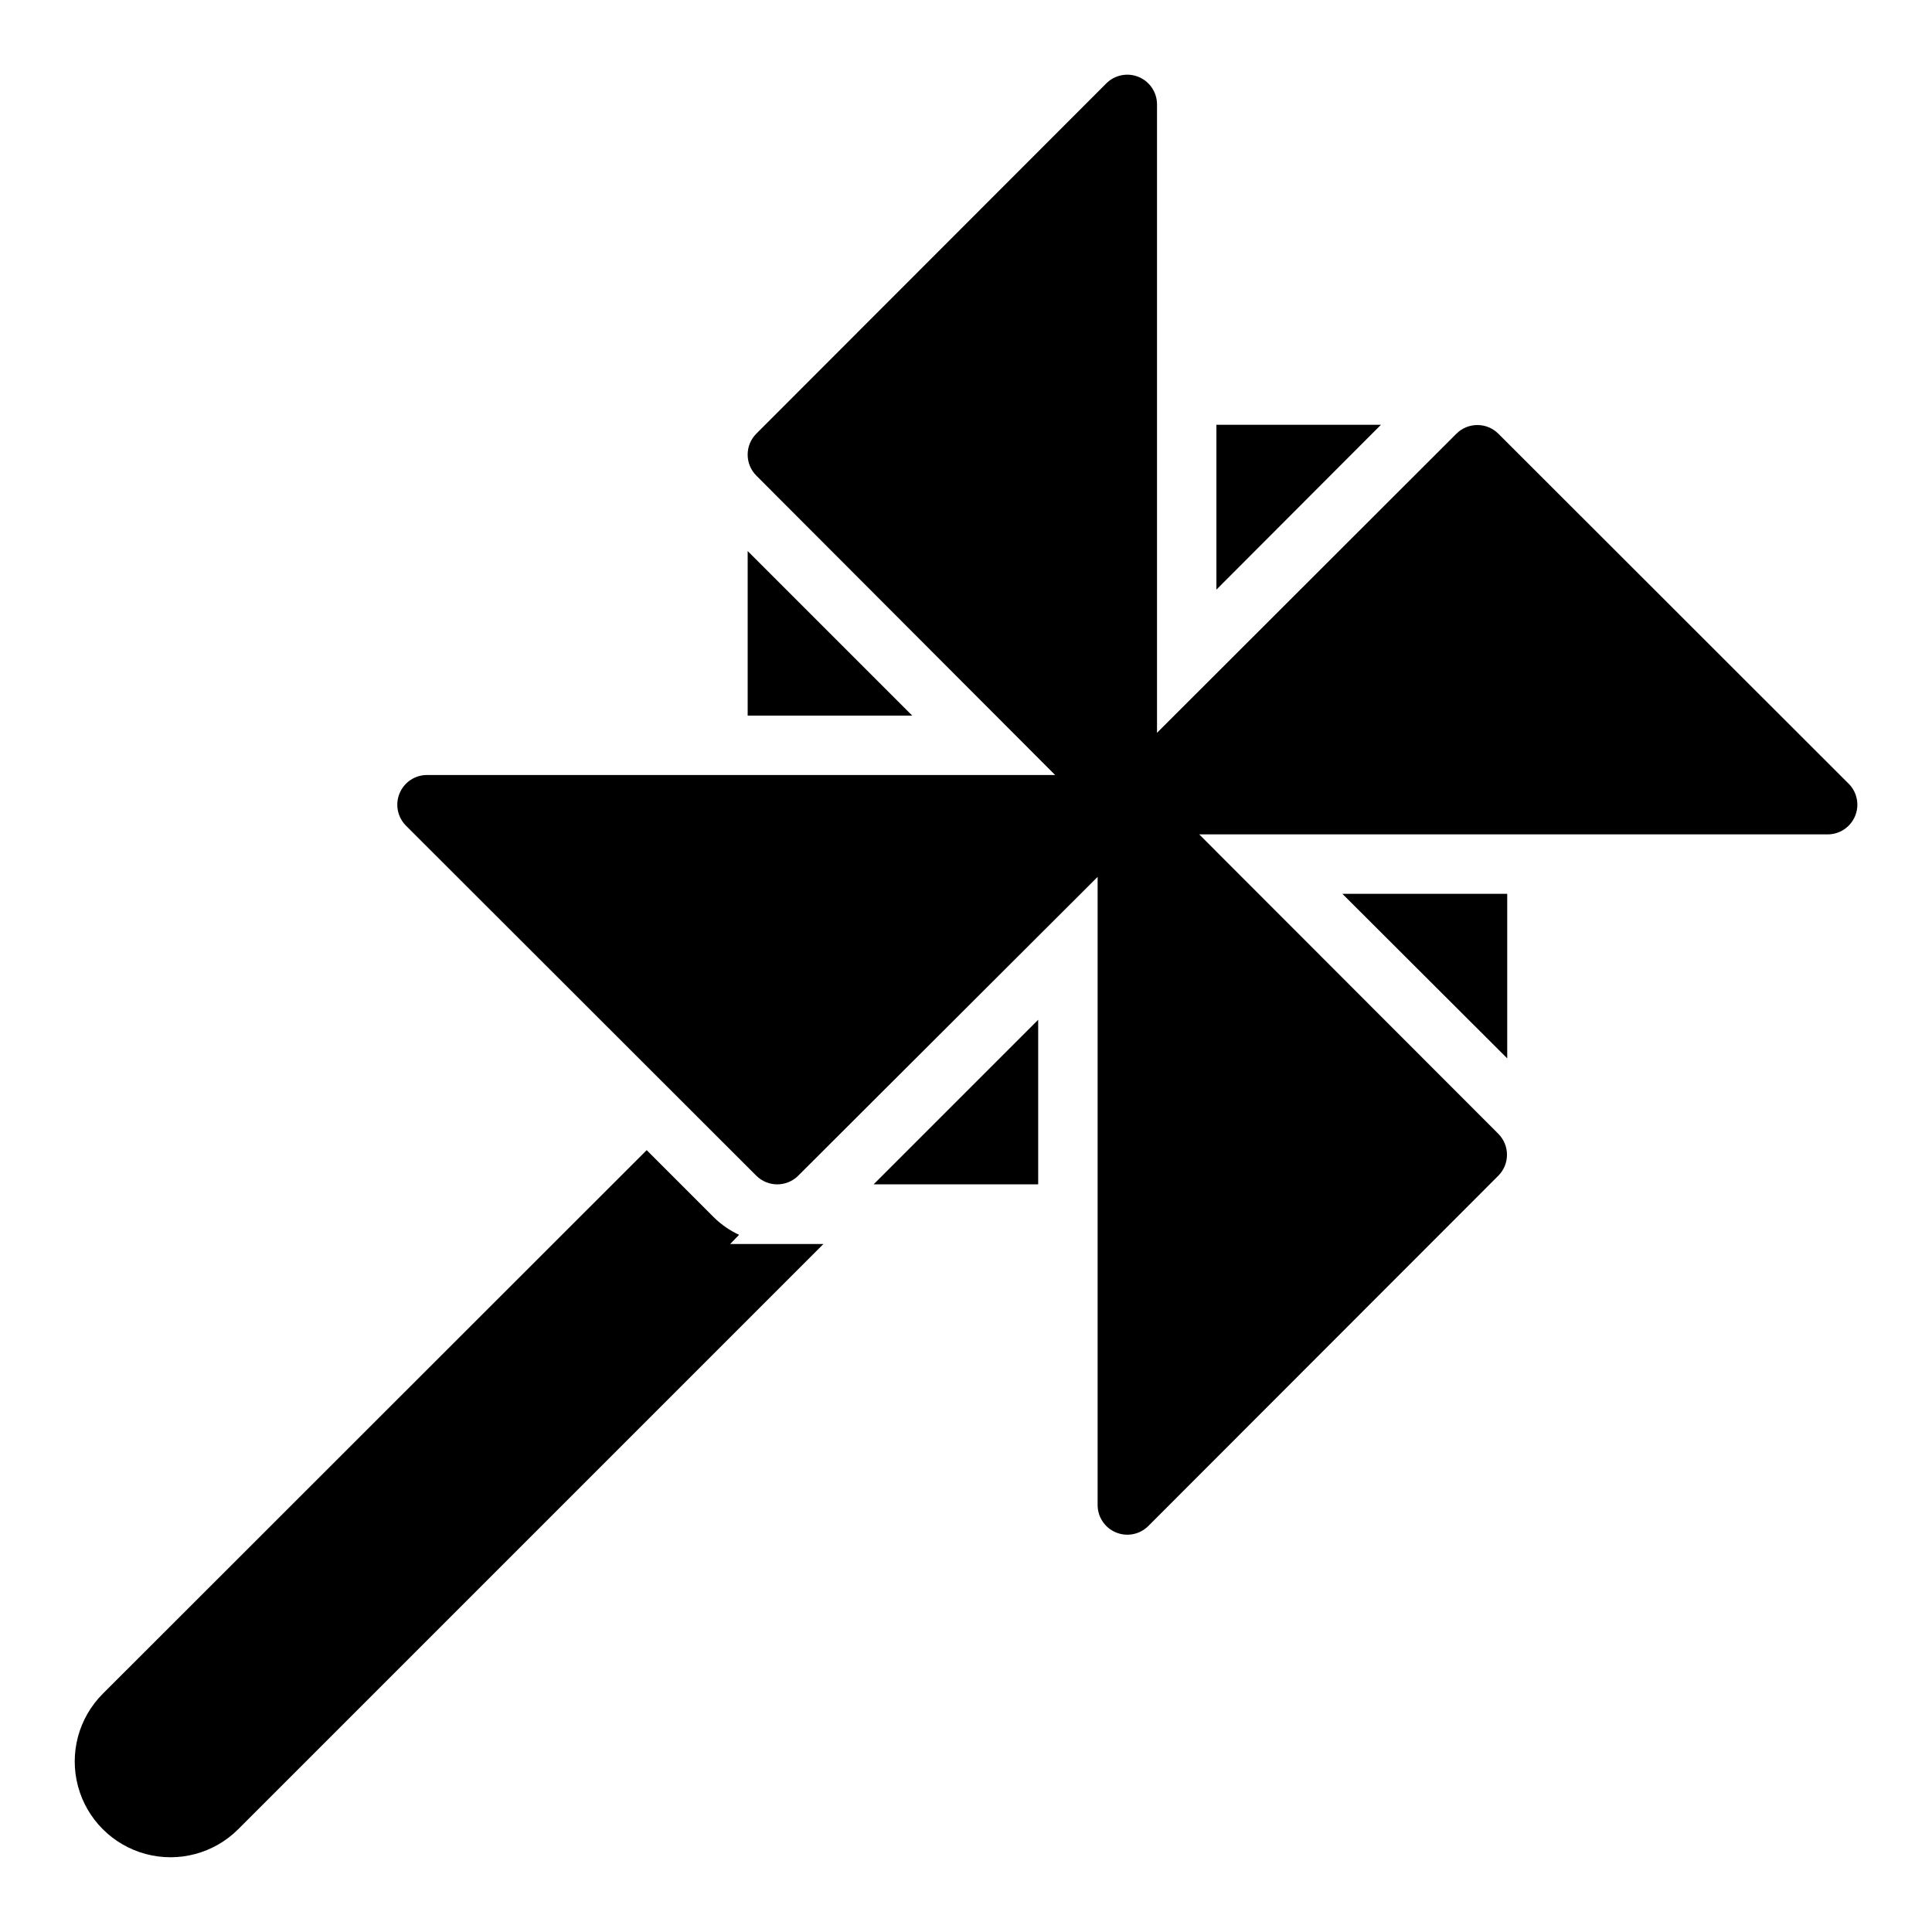 <?xml version="1.0" encoding="UTF-8"?>
<!-- Uploaded to: ICON Repo, www.iconrepo.com, Generator: ICON Repo Mixer Tools -->
<svg fill="#000000" width="800px" height="800px" version="1.1" viewBox="144 144 512 512" xmlns="http://www.w3.org/2000/svg">
 <g>
  <path d="m543.43 424.48v-43.609h-43.688z"/>
  <path d="m342.14 290.03v43.609h43.609z"/>
  <path d="m419.13 457.86v-43.613l-43.613 43.613z"/>
  <path d="m466.36 256.57v43.691l43.609-43.691z"/>
  <path d="m633.88 351.66-92.809-92.73c-3.07-3.055-8.031-3.055-11.102 0l-79.348 79.27v-166.49c0.016-3.199-1.902-6.09-4.856-7.316-2.953-1.227-6.356-0.543-8.605 1.727l-92.734 92.812c-3.051 3.07-3.051 8.027 0 11.098l79.191 79.352h-166.41c-3.199-0.02-6.09 1.898-7.316 4.852-1.227 2.953-0.543 6.356 1.727 8.609l92.812 92.73c3.07 3.055 8.031 3.055 11.102 0l79.348-79.191v166.41c-0.02 3.199 1.898 6.09 4.856 7.316 2.953 1.227 6.356 0.543 8.605-1.727l92.734-92.812c3.051-3.07 3.051-8.027 0-11.098l-79.273-79.352h166.5c3.195 0.02 6.086-1.898 7.312-4.852 1.227-2.953 0.547-6.356-1.727-8.609z"/>
  <path d="m339.86 471.24c-2.449-1.137-4.684-2.68-6.613-4.566l-17.867-17.871-144.14 144.06c-6.414 6.41-8.918 15.758-6.57 24.516 2.348 8.762 9.188 15.602 17.949 17.949 8.758 2.348 18.105-0.156 24.516-6.57l155.08-155.08h-24.715z"/>
 </g>
</svg>